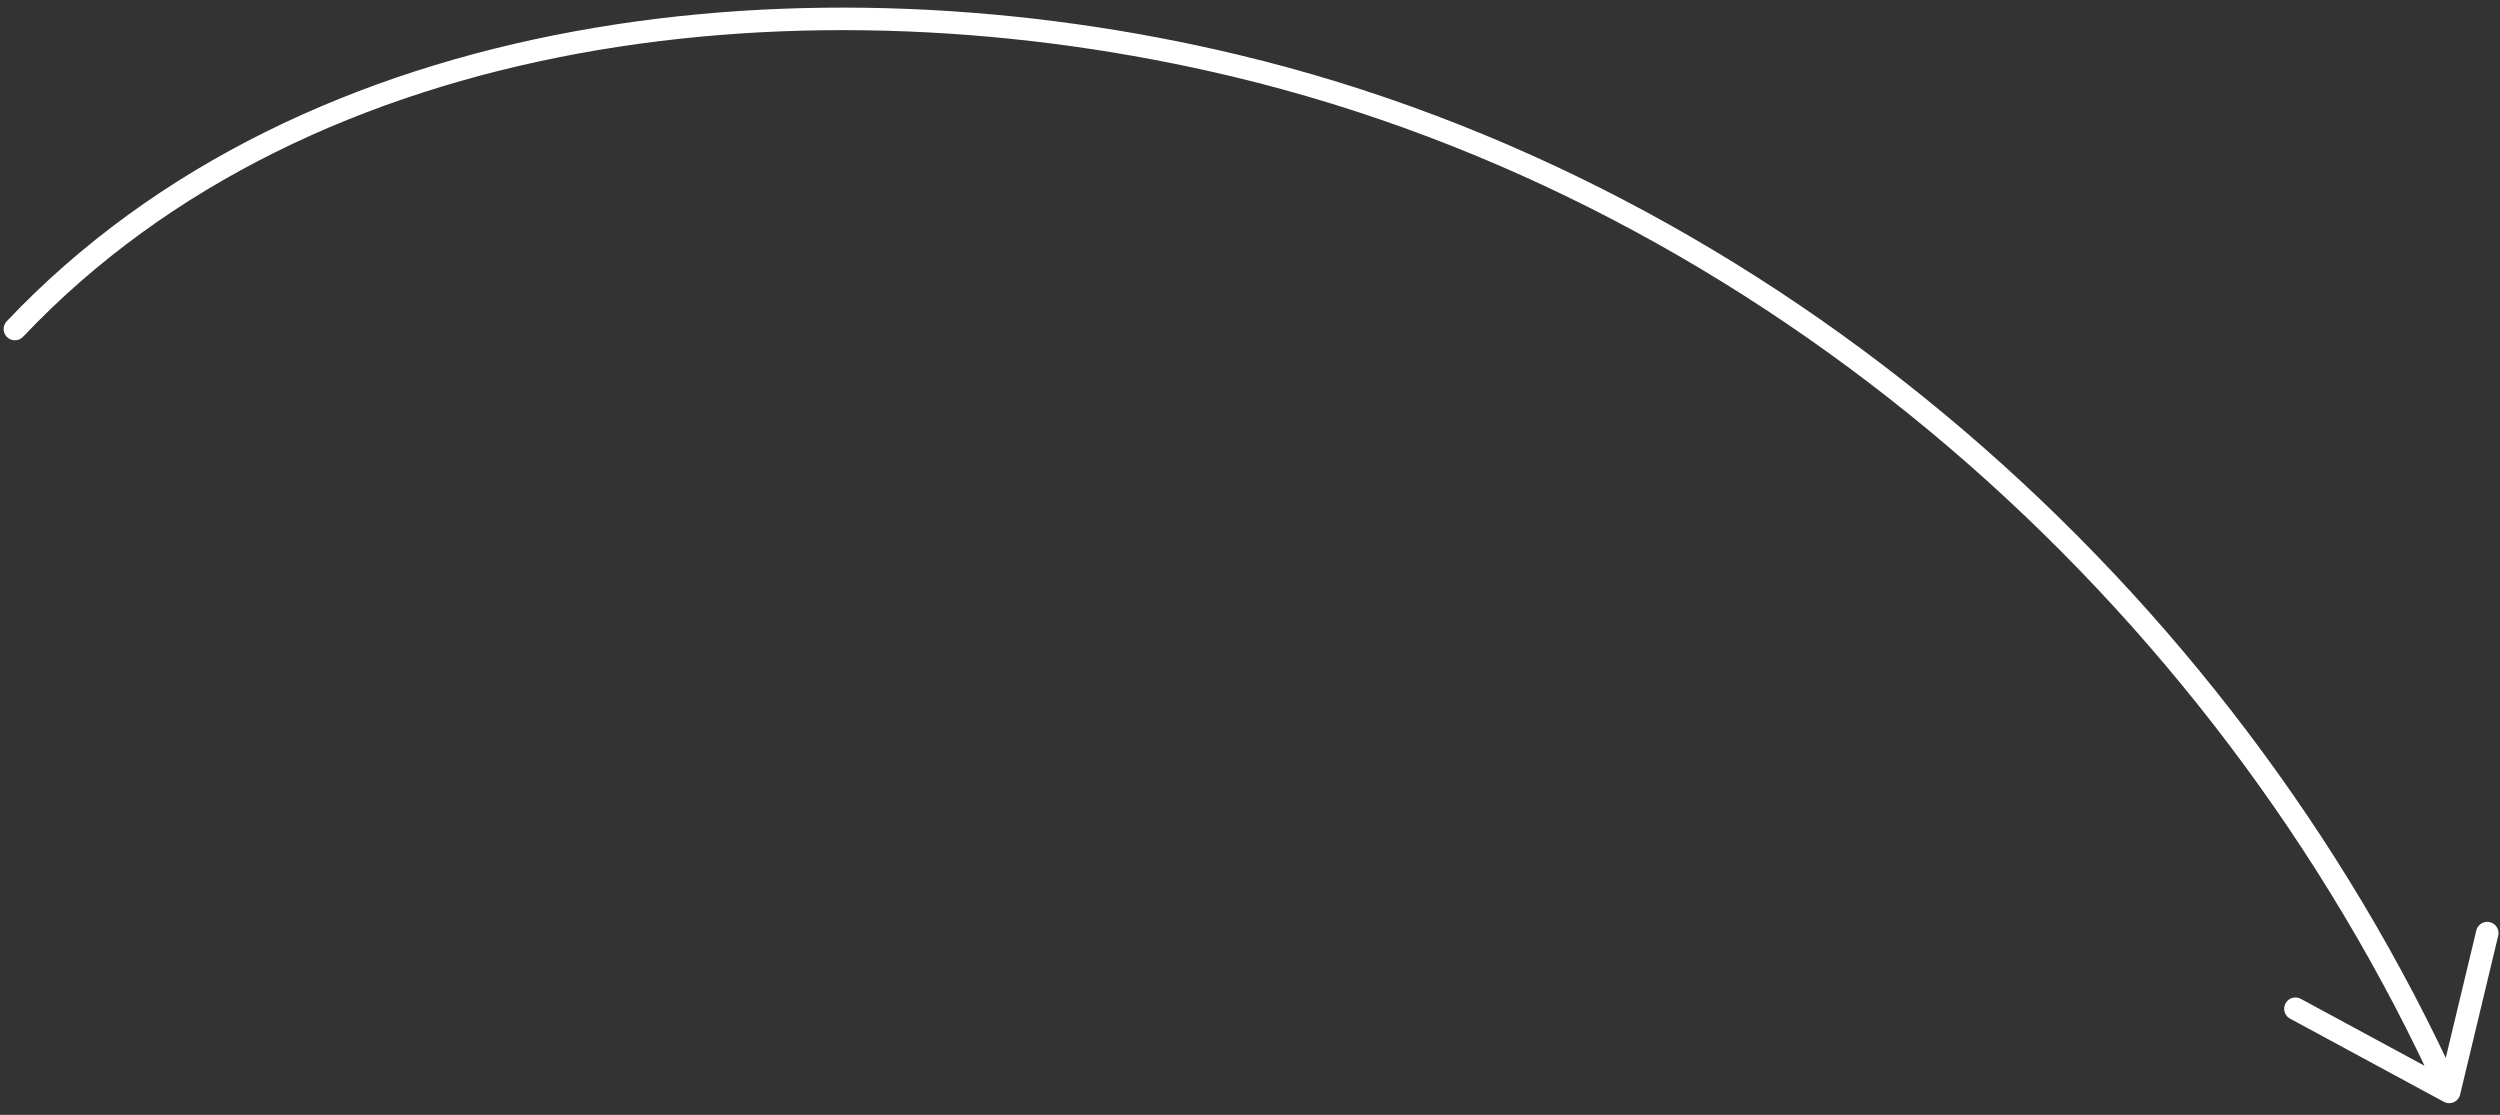 <?xml version="1.0" encoding="UTF-8"?> <svg xmlns="http://www.w3.org/2000/svg" width="222" height="99" viewBox="0 0 222 99" fill="none"><rect x="0" y="0" width="222" height="99" fill="#333333" stroke="none"/> <path d="M1.324 29.217C27.492 1.553 72.026 -3.199 109.758 5.844C156.922 17.148 197.288 52.529 217.488 96.961M217.488 96.961L220.868 82.861M217.488 96.961L203.834 89.576" stroke="white" stroke-width="2" stroke-linecap="round"></path> </svg> 